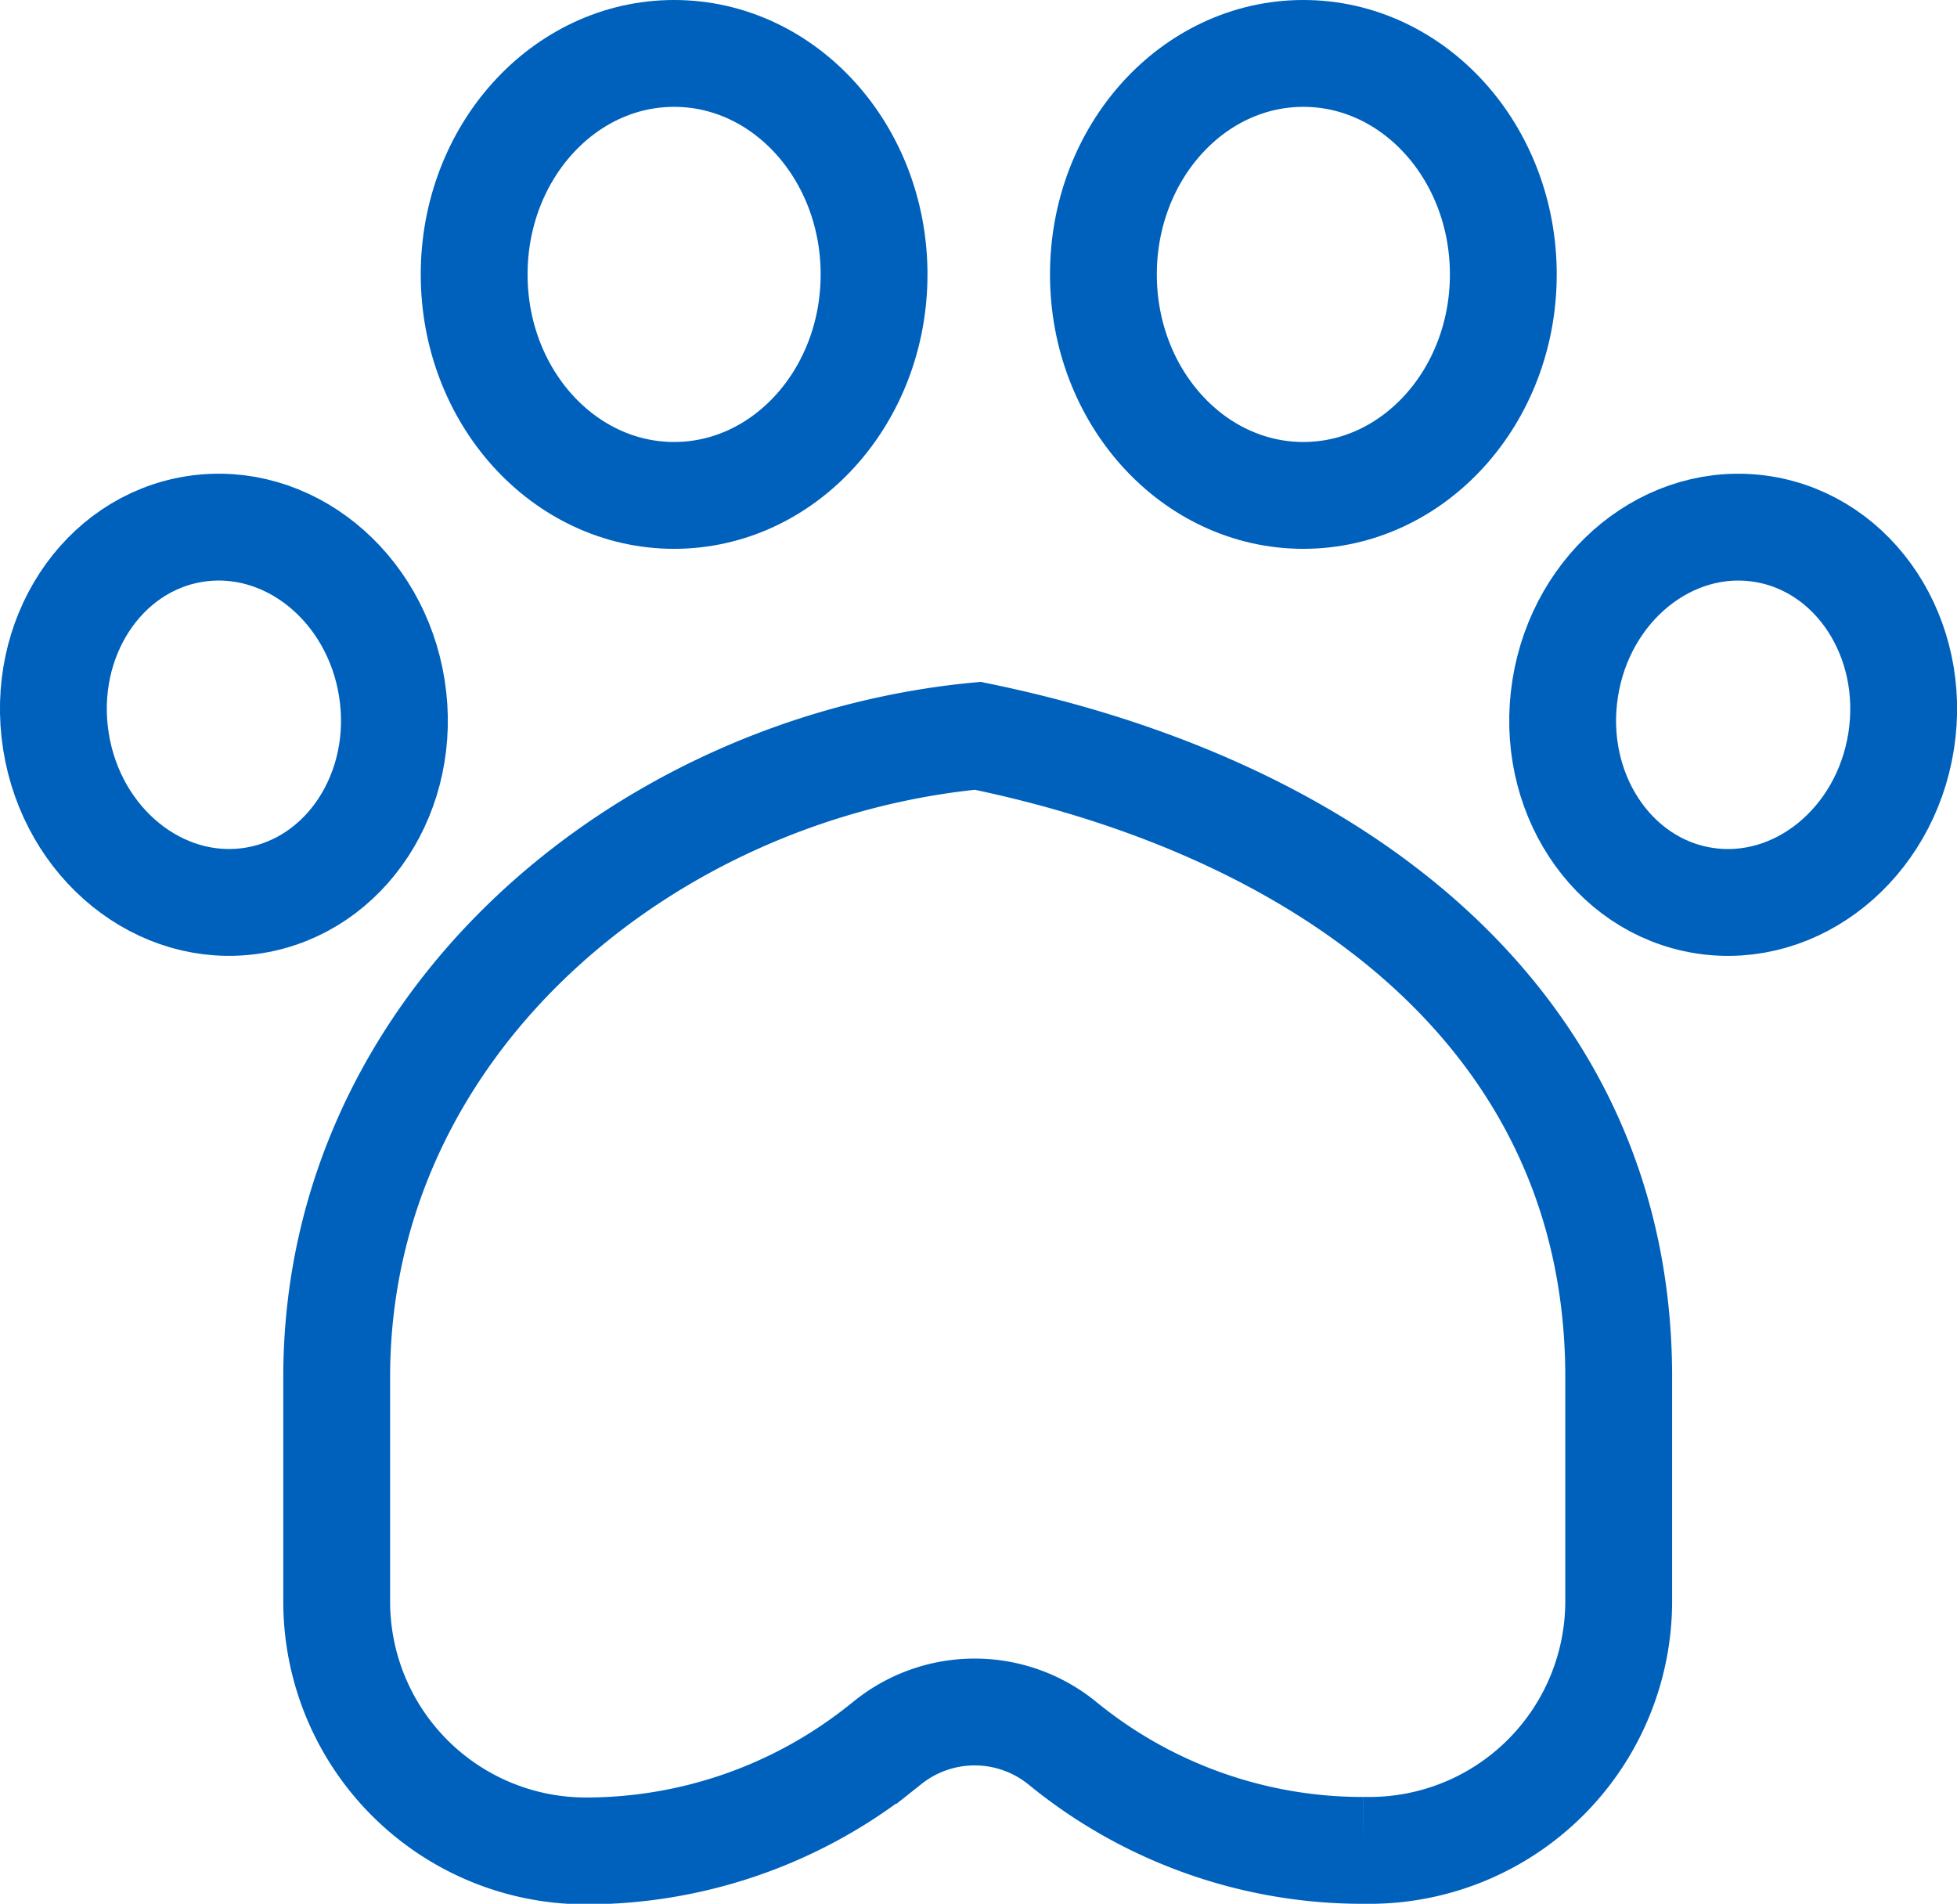 <svg xmlns="http://www.w3.org/2000/svg" viewBox="0 0 109.91 106.91"><defs><style>.cls-1{fill:none;stroke:#0061bc;stroke-miterlimit:10;stroke-width:6px;}</style></defs><title>Asistencias mascotas</title><g id="Capa_2" data-name="Capa 2"><g id="Capa_1-2" data-name="Capa 1"><path class="cls-1" d="M76.81,103.91h-.24a26.62,26.62,0,0,1-16.88-6h0a7.8,7.8,0,0,0-9.75-.12l-.63.5a26.66,26.66,0,0,1-16.4,5.65h0a14,14,0,0,1-14-14V77.32c0-19.87,17.33-34.22,36-36h0c20.12,4.12,36,16.12,36,36V89.87A14,14,0,0,1,76.81,103.91Z"/><ellipse class="cls-1" cx="37.86" cy="15.41" rx="11.23" ry="12.41"/><ellipse class="cls-1" cx="73.2" cy="15.41" rx="11.23" ry="12.41"/><ellipse class="cls-1" cx="97.34" cy="40.14" rx="10.56" ry="9.55" transform="translate(42.56 130.06) rotate(-81.06)"/><ellipse class="cls-1" cx="12.57" cy="40.14" rx="9.55" ry="10.56" transform="translate(-6.08 2.44) rotate(-8.94)"/></g></g></svg>